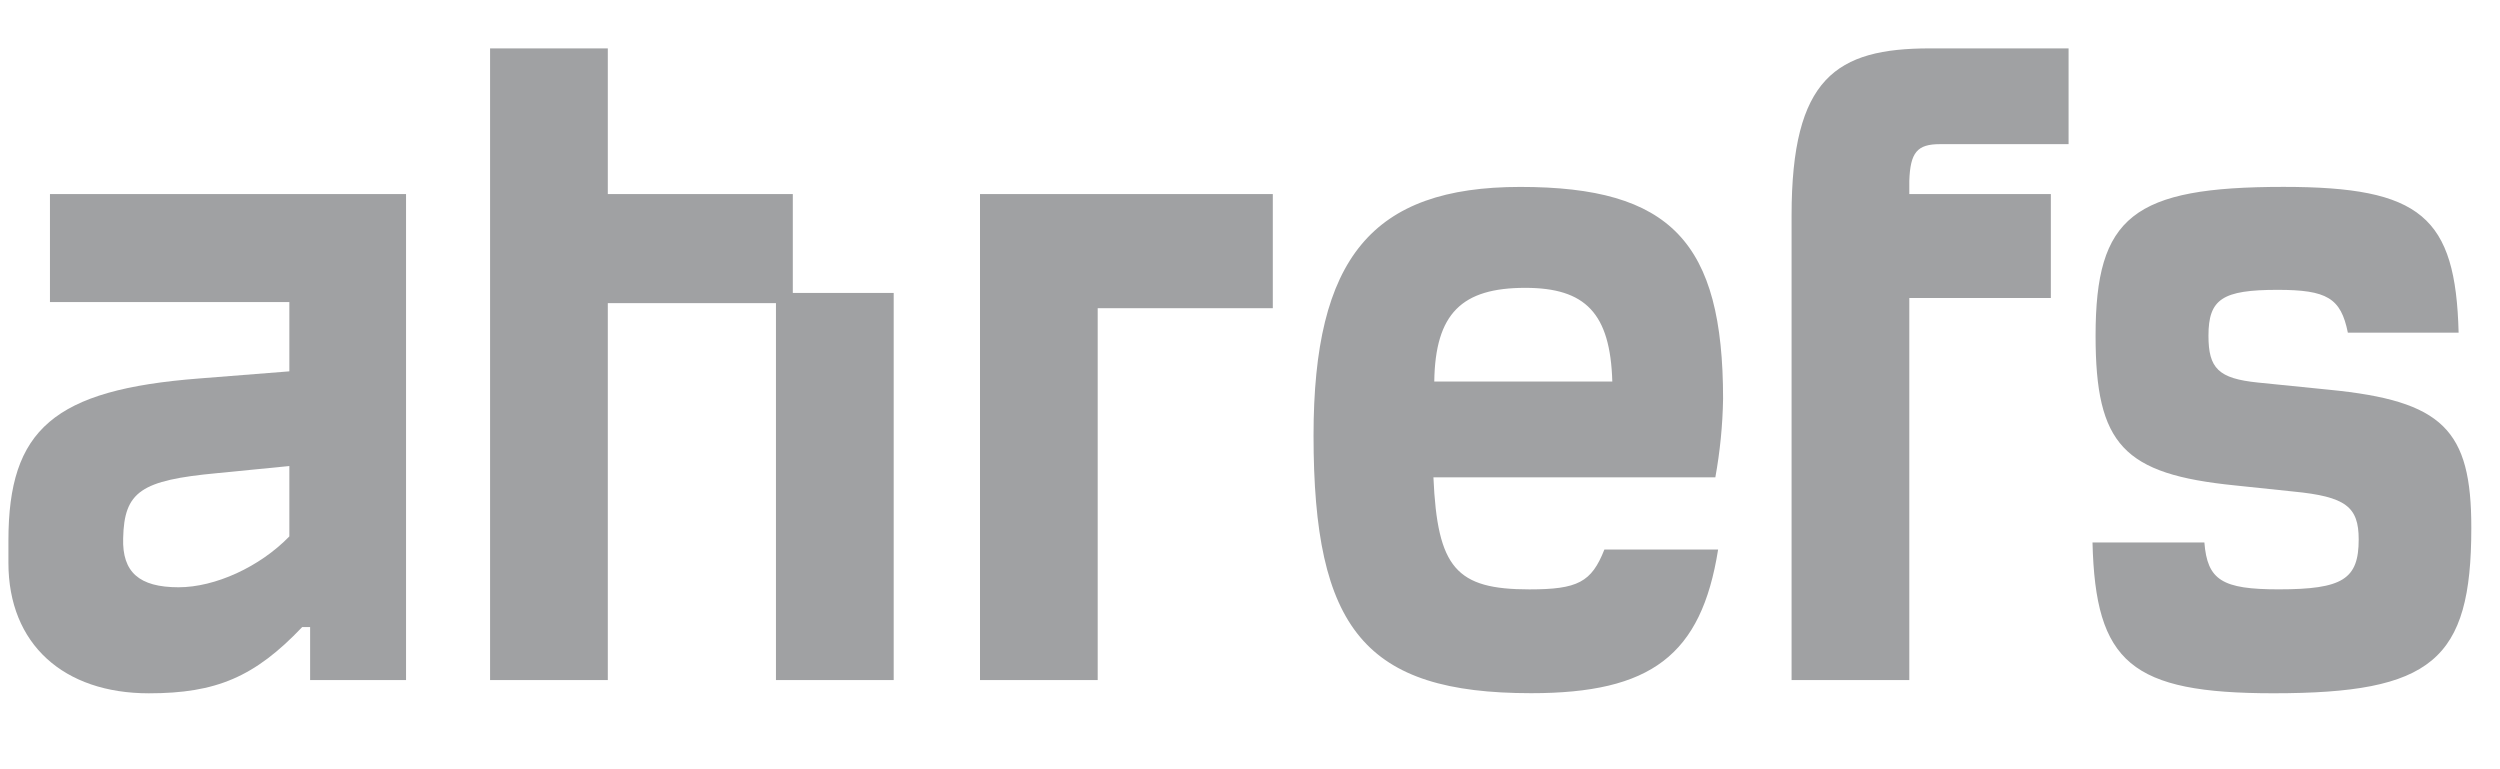 <svg width="65" height="20" viewBox="0 0 65 20" fill="none" xmlns="http://www.w3.org/2000/svg">
<path d="M1.299 7.853H7.523V9.655L5.182 9.84C1.401 10.132 0.219 11.162 0.219 14.053V14.635C0.219 16.751 1.659 18.026 3.87 18.026C5.62 18.026 6.622 17.602 7.857 16.304H8.063V17.682H10.557V5.045H1.299V7.853ZM7.523 13.947C6.753 14.74 5.594 15.269 4.642 15.269C3.615 15.269 3.176 14.872 3.202 13.997C3.228 12.779 3.665 12.487 5.645 12.302L7.523 12.117V13.947Z" fill="#A0A1A3"/>
<path fill-rule="evenodd" clip-rule="evenodd" d="M15.803 5.046H20.613V7.616H23.236V17.682H20.175V7.881H15.803V17.682H12.742V1.258H15.803V5.046ZM60.556 10.133L58.704 9.946C57.677 9.841 57.42 9.576 57.42 8.728C57.42 7.775 57.781 7.536 59.217 7.536C60.501 7.536 60.863 7.748 61.044 8.649H63.924C63.847 5.629 62.947 4.859 59.371 4.859C55.462 4.859 54.485 5.627 54.485 8.727C54.485 11.561 55.205 12.329 58.112 12.621L59.629 12.78C60.992 12.912 61.326 13.177 61.326 14.025C61.326 15.058 60.914 15.323 59.243 15.323C57.777 15.323 57.391 15.085 57.314 14.104H54.405C54.481 17.23 55.407 18.025 59.111 18.025C63.226 18.025 64.254 17.177 64.254 13.733C64.259 11.165 63.513 10.423 60.556 10.133ZM44.8 10.37C44.8 6.291 43.438 4.86 39.528 4.86C35.67 4.86 34.152 6.711 34.152 11.324C34.152 16.358 35.49 18.023 39.811 18.023C42.923 18.023 44.234 17.043 44.671 14.288H41.714C41.379 15.139 41.02 15.324 39.764 15.324C37.86 15.324 37.372 14.768 37.269 12.41H44.599C44.721 11.737 44.789 11.055 44.8 10.37ZM37.291 9.92C37.316 8.146 38.01 7.484 39.657 7.484C41.225 7.484 41.868 8.146 41.92 9.92H37.291ZM46.581 5.602V17.682H49.642V7.748H53.322V5.045H49.642V4.702C49.667 3.96 49.848 3.748 50.439 3.748H53.783V1.258H50.181C47.738 1.258 46.581 2.026 46.581 5.602ZM28.54 17.682H25.48V5.046H33.093V8.013H28.54V17.682Z" fill="#A0A1A3"/>
</svg>
